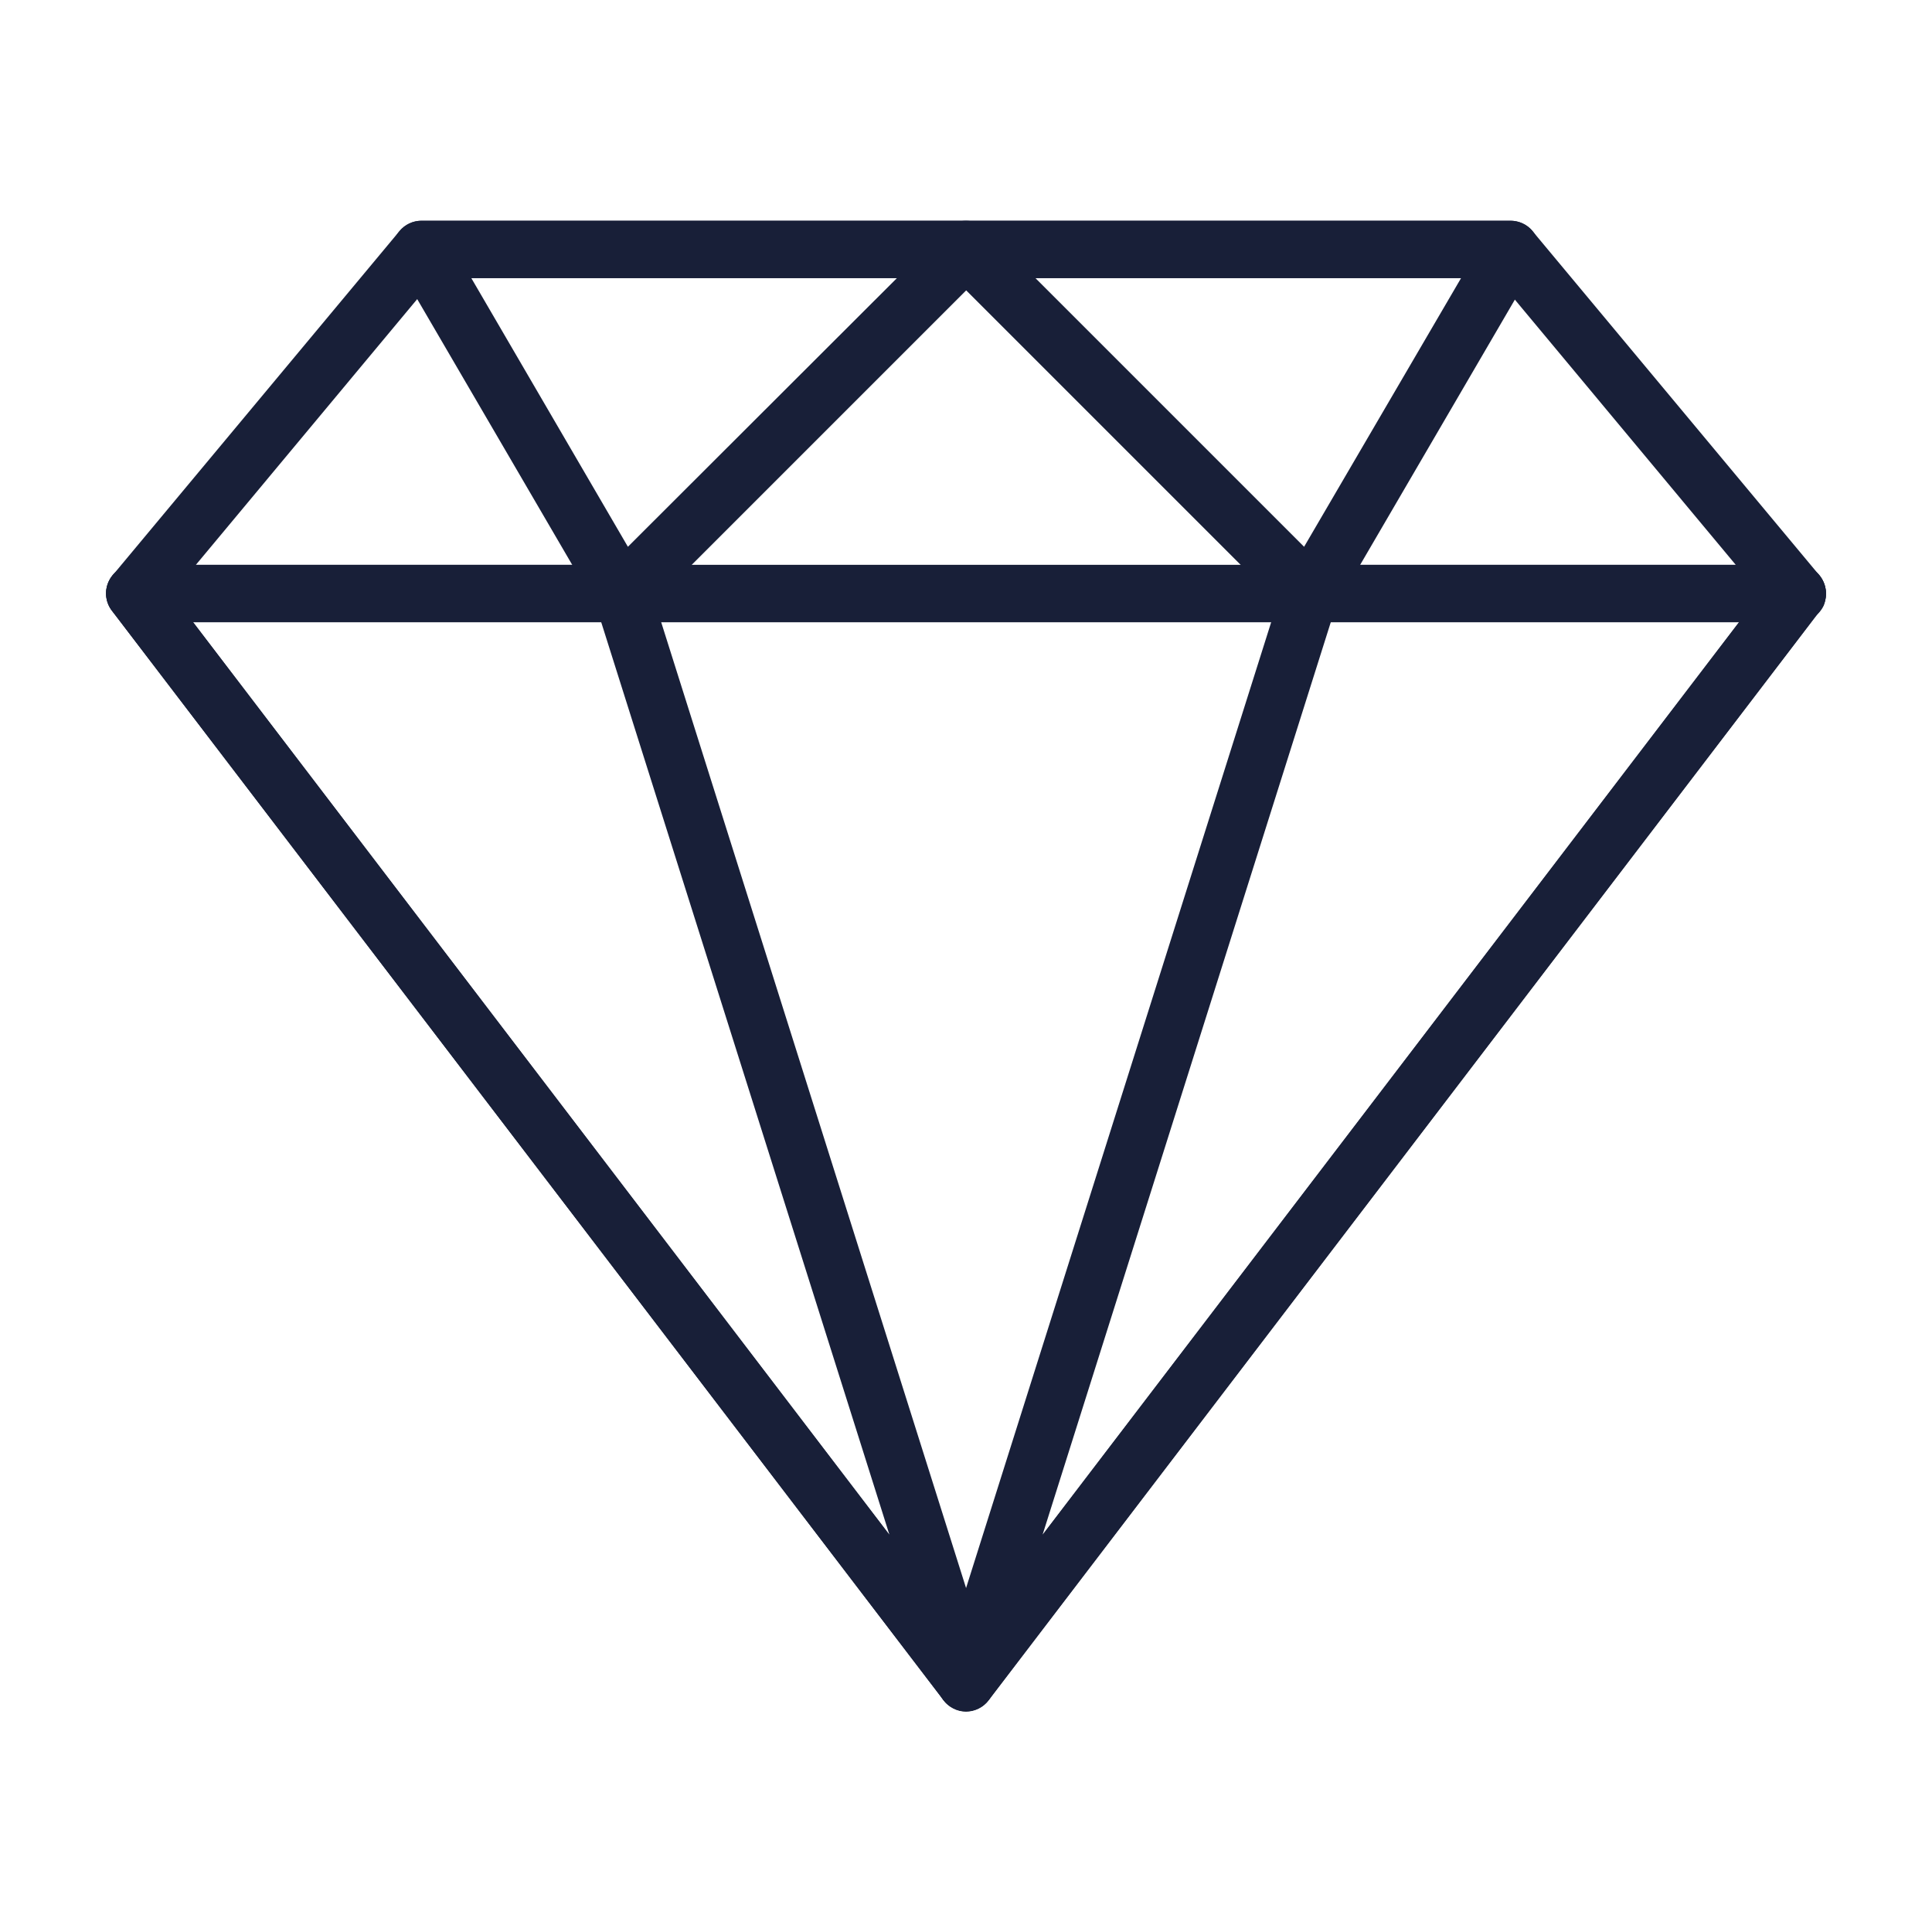 <?xml version="1.0" encoding="utf-8"?>
<!-- Generator: Adobe Illustrator 25.2.3, SVG Export Plug-In . SVG Version: 6.00 Build 0)  -->
<svg version="1.1" id="Layer_1" xmlns="http://www.w3.org/2000/svg" xmlns:xlink="http://www.w3.org/1999/xlink" x="0px" y="0px"
	 viewBox="0 0 512 512" style="enable-background:new 0 0 512 512;" xml:space="preserve">
<style type="text/css">
	.st0{fill:#181F38;}
</style>
<g>
	<g>
		<g>
			<path class="st0" d="M482.1,152.4l-76-91.2c-1.4-1.7-3.6-2.7-5.8-2.7H111.7c-2.3,0-4.4,1-5.8,2.7l-76,91.2
				c-1.9,2.3-2.3,5.4-1,8.1c1.3,2.7,3.9,4.4,6.9,4.4h440.6c2.9,0,5.6-1.7,6.9-4.4C484.4,157.8,484,154.7,482.1,152.4z M51.9,149.7
				l63.3-76h281.5l63.3,76H51.9z"/>
		</g>
	</g>
	<g>
		<g>
			<path class="st0" d="M263,63.2c-1.2-2.8-3.9-4.7-7-4.7H111.7c-2.7,0-5.2,1.5-6.6,3.8s-1.4,5.3,0,7.6l53.2,91.2
				c1.2,2,3.2,3.4,5.6,3.7c0.3,0,0.7,0.1,1,0.1c2,0,3.9-0.8,5.4-2.2l91.2-91.2C263.6,69.3,264.2,66,263,63.2z M166.4,144.9
				l-41.5-71.2h112.8L166.4,144.9z"/>
		</g>
	</g>
	<g>
		<g>
			<path class="st0" d="M483.1,153.9c-1.3-2.6-3.9-4.2-6.8-4.2H35.7c-2.9,0-5.5,1.6-6.8,4.2c-1.3,2.6-1,5.7,0.8,8L250,450.5
				c1.4,1.9,3.7,3,6,3c2.4,0,4.6-1.1,6-3l220.3-288.7C484.1,159.6,484.4,156.5,483.1,153.9z M256,433.4L51.1,164.8H461L256,433.4z"
				/>
		</g>
	</g>
	<g>
		<g>
			<path class="st0" d="M263.2,443.6L172.1,155c-1-3.2-3.9-5.3-7.2-5.3H35.7c-2.9,0-5.5,1.6-6.8,4.2c-1.3,2.6-1,5.7,0.8,8L250,450.5
				c1.5,1.9,3.7,3,6,3c1.2,0,2.4-0.3,3.5-0.9C262.8,450.9,264.4,447.1,263.2,443.6z M51.1,164.8h108.2l76.4,241.9L51.1,164.8z"/>
		</g>
	</g>
	<g>
		<g>
			<path class="st0" d="M406.9,62.3c-1.4-2.4-3.9-3.8-6.6-3.8H256c-3.1,0-5.8,1.8-7,4.7c-1.2,2.8-0.5,6.1,1.6,8.3l91.2,91.2
				c1.4,1.4,3.4,2.2,5.4,2.2c0.3,0,0.7,0,1-0.1c2.3-0.3,4.4-1.7,5.6-3.7L407,69.9C408.3,67.6,408.3,64.7,406.9,62.3z M345.6,144.9
				l-71.2-71.2h112.8L345.6,144.9z"/>
		</g>
	</g>
	<g>
		<g>
			<path class="st0" d="M483.1,153.9c-1.3-2.6-3.9-4.2-6.8-4.2H347.2c-3.3,0-6.3,2.1-7.2,5.3l-91.2,288.7c-1.1,3.5,0.5,7.3,3.7,9
				c1.1,0.6,2.3,0.9,3.5,0.9c2.3,0,4.6-1.1,6-3l220.3-288.7C484.1,159.6,484.4,156.5,483.1,153.9z M276.3,406.7l76.4-241.9h108.2
				L276.3,406.7z"/>
		</g>
	</g>
</g>
</svg>
